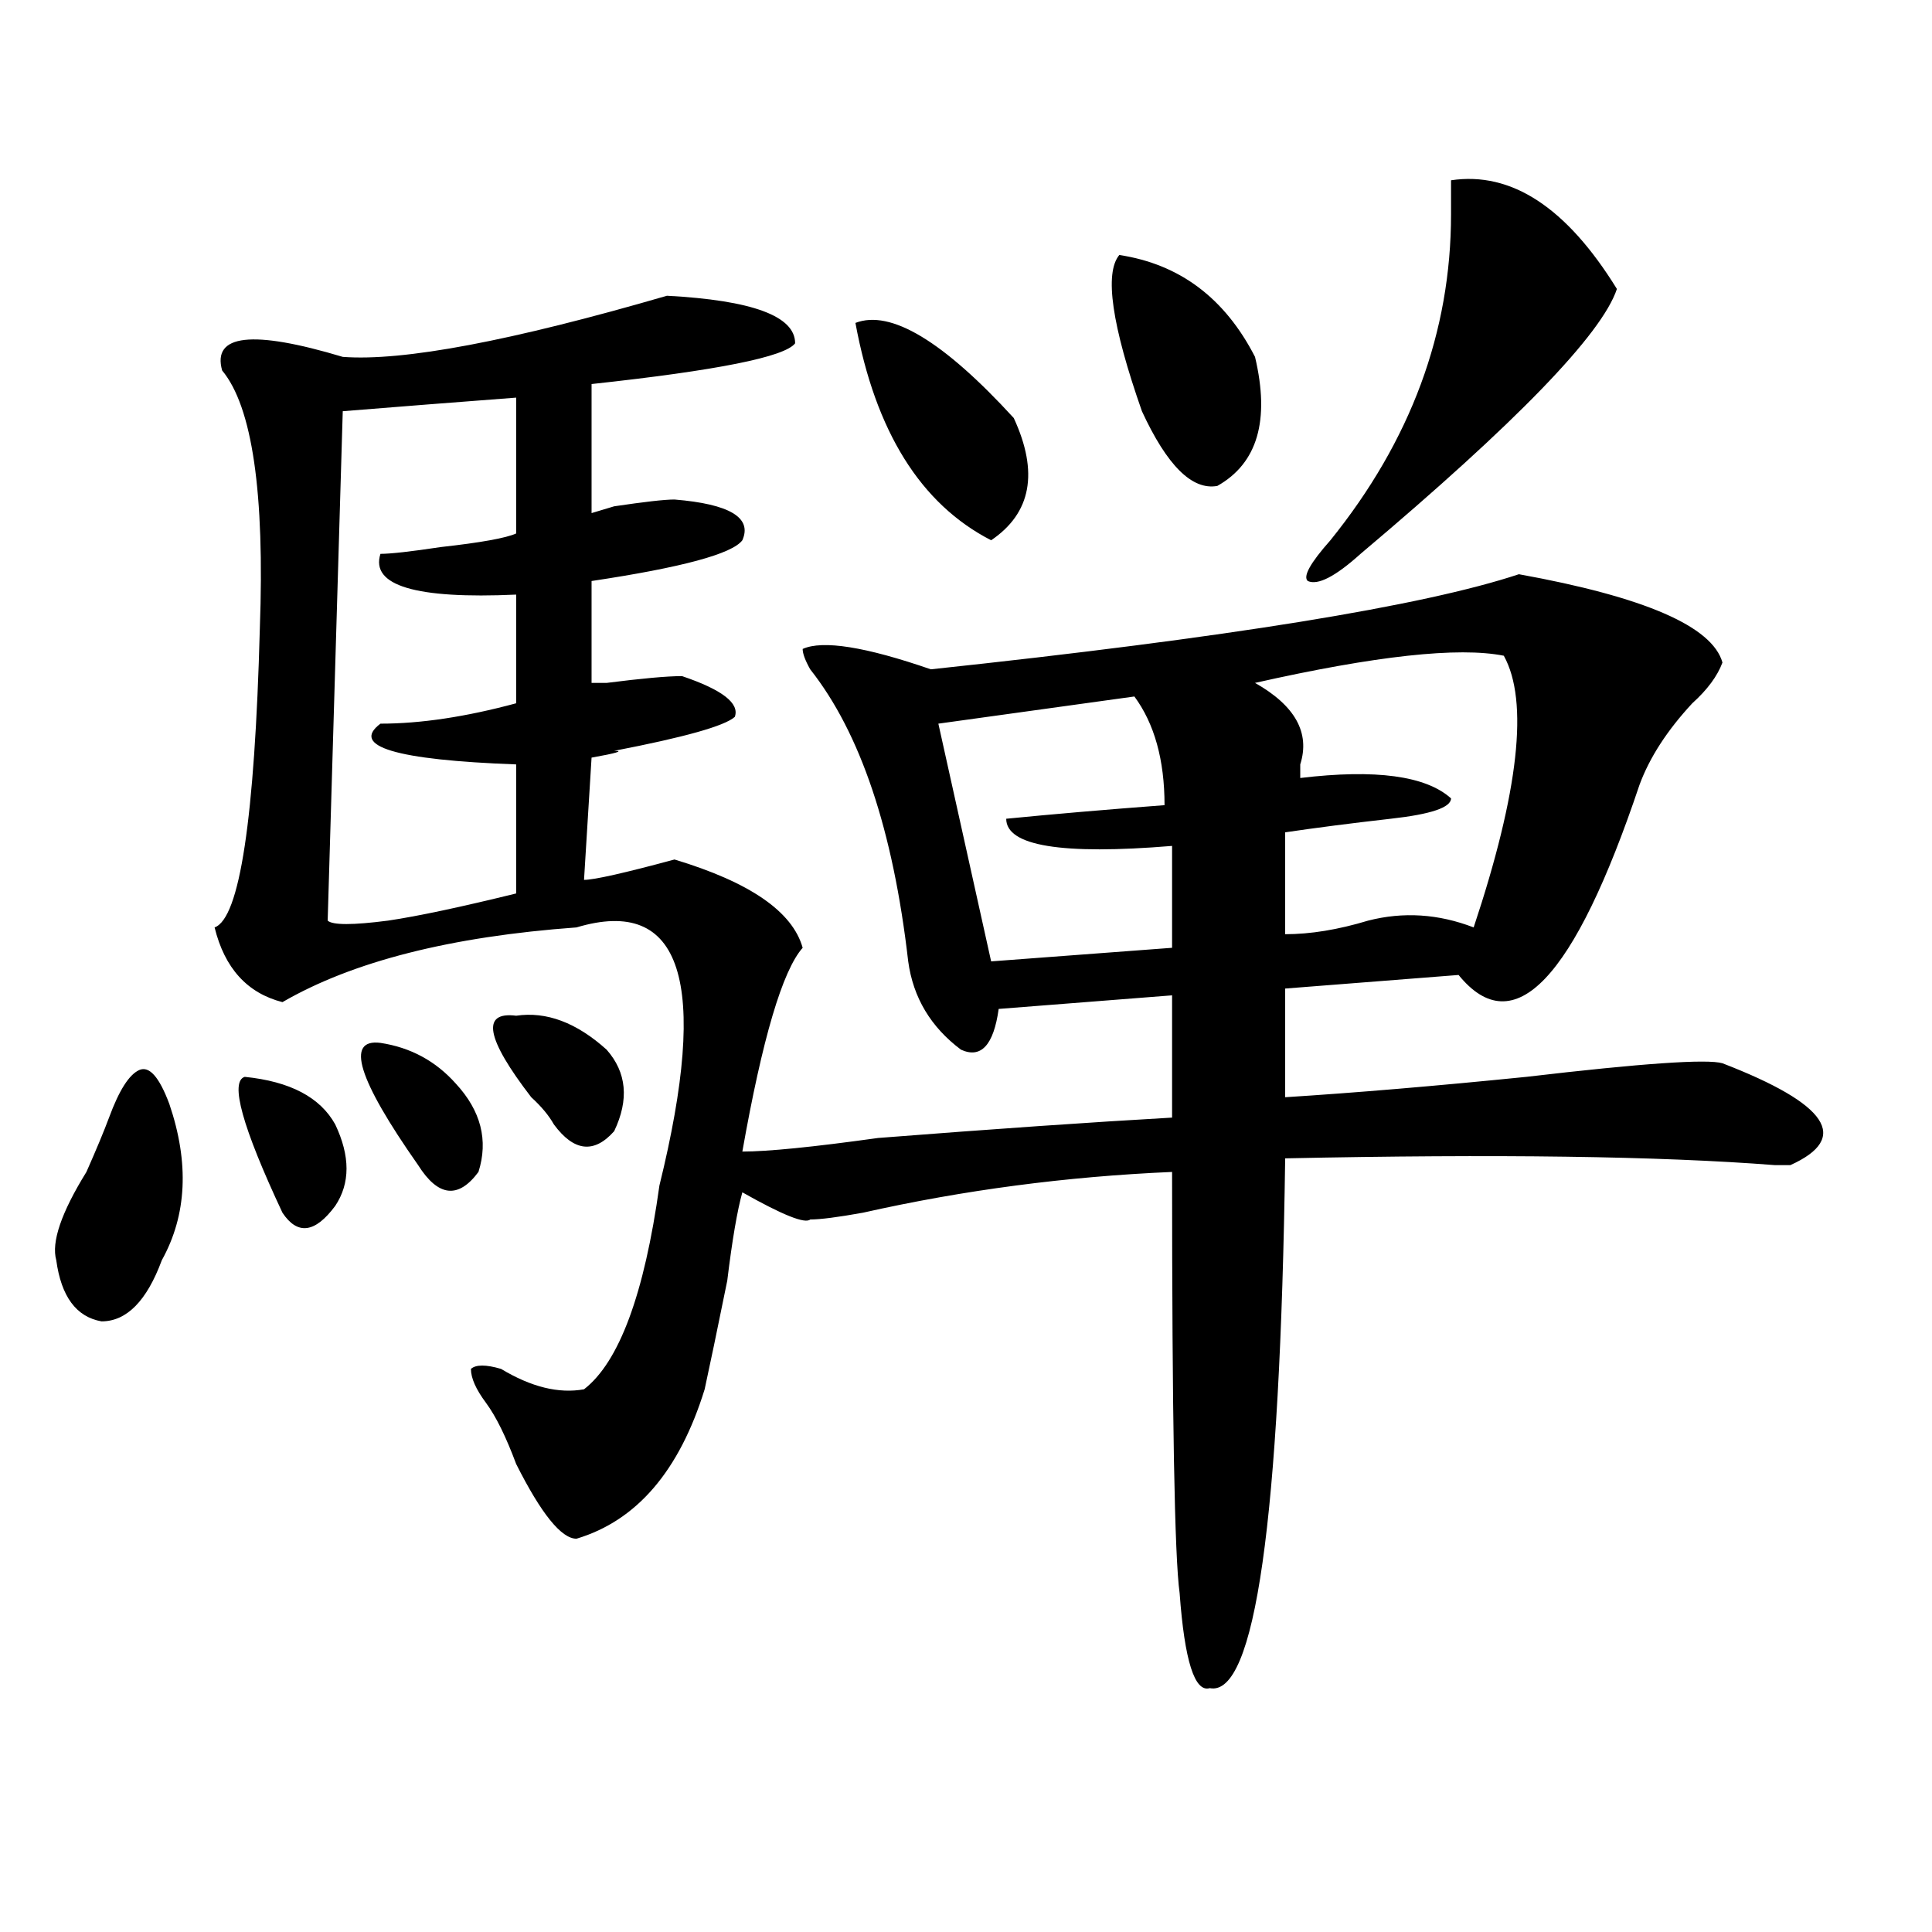 <?xml version="1.0" encoding="utf-8"?>
<!-- Generator: Adobe Illustrator 16.0.0, SVG Export Plug-In . SVG Version: 6.00 Build 0)  -->
<!DOCTYPE svg PUBLIC "-//W3C//DTD SVG 1.1//EN" "http://www.w3.org/Graphics/SVG/1.1/DTD/svg11.dtd">
<svg version="1.1" id="图层_1" xmlns="http://www.w3.org/2000/svg" xmlns:xlink="http://www.w3.org/1999/xlink" x="0px" y="0px"
	 width="1000px" height="1000px" viewBox="0 0 1000 1000" enable-background="new 0 0 1000 1000" xml:space="preserve">
<path d="M56.438,578.469c5.183-14.063,10.365-22.247,15.609-24.609c5.183-2.307,10.365,3.516,15.609,17.578
	c10.365,30.487,9.085,57.459-3.902,80.859c-7.805,21.094-18.231,31.641-31.219,31.641c-13.049-2.307-20.854-12.854-23.414-31.641
	c-2.622-9.338,2.561-24.609,15.609-45.703C49.913,594.894,53.815,585.5,56.438,578.469z M606.668,578.469v-63.281l-89.754,7.031
	c-2.622,18.787-9.146,25.818-19.512,21.094c-15.609-11.7-24.756-26.916-27.316-45.703c-7.805-67.95-24.756-118.322-50.73-151.172
	c-2.622-4.669-3.902-8.185-3.902-10.547c10.365-4.669,32.499-1.153,66.34,10.547c153.472-16.369,254.933-32.794,304.383-49.219
	c64.998,11.756,100.119,26.972,105.363,45.703c-2.622,7.031-7.805,14.063-15.609,21.094c-13.049,14.063-22.134,28.125-27.316,42.188
	c-33.841,100.8-65.06,133.594-93.656,98.438l-89.754,7.031v56.25c36.401-2.307,78.047-5.822,124.875-10.547
	c59.815-7.031,93.656-9.338,101.461-7.031c54.633,21.094,66.34,38.672,35.121,52.734h-7.805
	c-59.877-4.669-144.387-5.822-253.652-3.516C662.581,787.1,649.594,878.45,626.18,873.781c-7.805,2.307-13.049-14.063-15.609-49.219
	c-2.622-18.787-3.902-91.406-3.902-217.969c-54.633,2.362-107.985,9.394-159.996,21.094c-13.049,2.362-22.134,3.516-27.316,3.516
	c-2.622,2.362-14.329-2.307-35.121-14.063c-2.622,9.394-5.244,24.609-7.805,45.703c-5.244,25.818-9.146,44.55-11.707,56.25
	c-13.049,42.188-35.121,68.006-66.34,77.344c-7.805,0-18.231-12.854-31.219-38.672c-5.244-14.063-10.427-24.609-15.609-31.641
	c-5.244-7.031-7.805-12.854-7.805-17.578c2.561-2.307,7.805-2.307,15.609,0c15.609,9.394,29.877,12.909,42.926,10.547
	c18.17-14.063,31.219-49.219,39.023-105.469c25.975-105.469,11.707-149.963-42.926-133.594
	c-65.06,4.725-115.79,17.578-152.191,38.672c-18.231-4.669-29.938-17.578-35.121-38.672c12.987-4.669,20.792-56.25,23.414-154.688
	c2.561-70.313-3.902-114.807-19.512-133.594c-5.244-18.731,15.609-21.094,62.438-7.031c31.219,2.362,87.132-8.185,167.801-31.641
	c44.206,2.362,66.34,10.547,66.34,24.609c-5.244,7.031-40.365,14.063-105.363,21.094v66.797l11.707-3.516
	c15.609-2.307,25.975-3.516,31.219-3.516c28.597,2.362,40.304,9.394,35.121,21.094c-5.244,7.031-31.219,14.063-78.047,21.094v52.734
	h7.805c18.17-2.307,31.219-3.516,39.023-3.516c20.792,7.031,29.877,14.063,27.316,21.094c-5.244,4.725-26.036,10.547-62.438,17.578
	c5.183,0,1.28,1.209-11.707,3.516l-3.902,63.281c5.183,0,20.792-3.516,46.828-10.547c39.023,11.756,61.096,26.972,66.34,45.703
	c-10.427,11.756-20.854,46.912-31.219,105.469c12.987,0,36.401-2.307,70.242-7.031C514.292,584.347,565.022,580.831,606.668,578.469
	z M126.68,557.375c23.414,2.362,39.023,10.547,46.828,24.609c7.805,16.425,7.805,30.487,0,42.188
	c-10.427,14.063-19.512,15.271-27.316,3.516C125.338,583.193,118.875,559.737,126.68,557.375z M267.164,205.813
	c-31.219,2.362-61.157,4.725-89.754,7.031l-7.805,263.672c2.561,2.362,12.987,2.362,31.219,0
	c15.609-2.307,37.682-7.031,66.34-14.063v-66.797c-62.438-2.307-85.852-9.338-70.242-21.094c20.792,0,44.206-3.516,70.242-10.547
	v-56.25c-52.072,2.362-75.486-4.669-70.242-21.094c5.183,0,15.609-1.153,31.219-3.516c20.792-2.307,33.779-4.669,39.023-7.031
	V205.813z M196.922,539.797c15.609,2.362,28.597,9.394,39.023,21.094c12.987,14.063,16.89,29.334,11.707,45.703
	c-10.427,14.063-20.854,12.909-31.219-3.516C185.215,558.584,178.69,537.49,196.922,539.797z M267.164,525.734
	c15.609-2.307,31.219,3.516,46.828,17.578c10.365,11.756,11.707,25.818,3.902,42.188c-10.427,11.756-20.854,10.547-31.219-3.516
	c-2.622-4.669-6.524-9.338-11.707-14.063C251.555,537.49,248.933,523.428,267.164,525.734z M442.77,167.141
	c18.17-7.031,45.486,9.394,81.949,49.219c12.987,28.125,9.085,49.219-11.707,63.281C476.549,260.909,453.135,223.391,442.77,167.141
	z M587.156,360.5l-101.461,14.063l27.316,123.047l93.656-7.031v-52.734c-57.255,4.725-85.852,0-85.852-14.063
	c23.414-2.307,50.73-4.669,81.949-7.031C602.766,393.35,597.521,374.563,587.156,360.5z M579.352,131.984
	c31.219,4.725,54.633,22.303,70.242,52.734c7.805,32.85,1.28,55.097-19.512,66.797c-13.049,2.362-26.036-10.547-39.023-38.672
	C575.449,168.35,571.547,141.378,579.352,131.984z M778.371,339.406c-23.414-4.669-66.34,0-128.777,14.063
	c20.792,11.756,28.597,25.818,23.414,42.188c0,2.362,0,4.725,0,7.031c39.023-4.669,64.998-1.153,78.047,10.547
	c0,4.725-10.427,8.24-31.219,10.547c-20.854,2.362-39.023,4.725-54.633,7.031v52.734c12.987,0,27.316-2.307,42.926-7.031
	c18.17-4.669,36.401-3.516,54.633,3.516C786.176,409.719,791.358,362.862,778.371,339.406z M836.906,149.563
	c-7.805,23.456-52.072,69.159-132.68,137.109c-13.049,11.756-22.134,16.425-27.316,14.063c-2.622-2.307,1.28-9.338,11.707-21.094
	c41.584-51.525,62.438-107.775,62.438-168.75V93.313C782.273,88.644,810.87,107.375,836.906,149.563z"/>
</svg>
